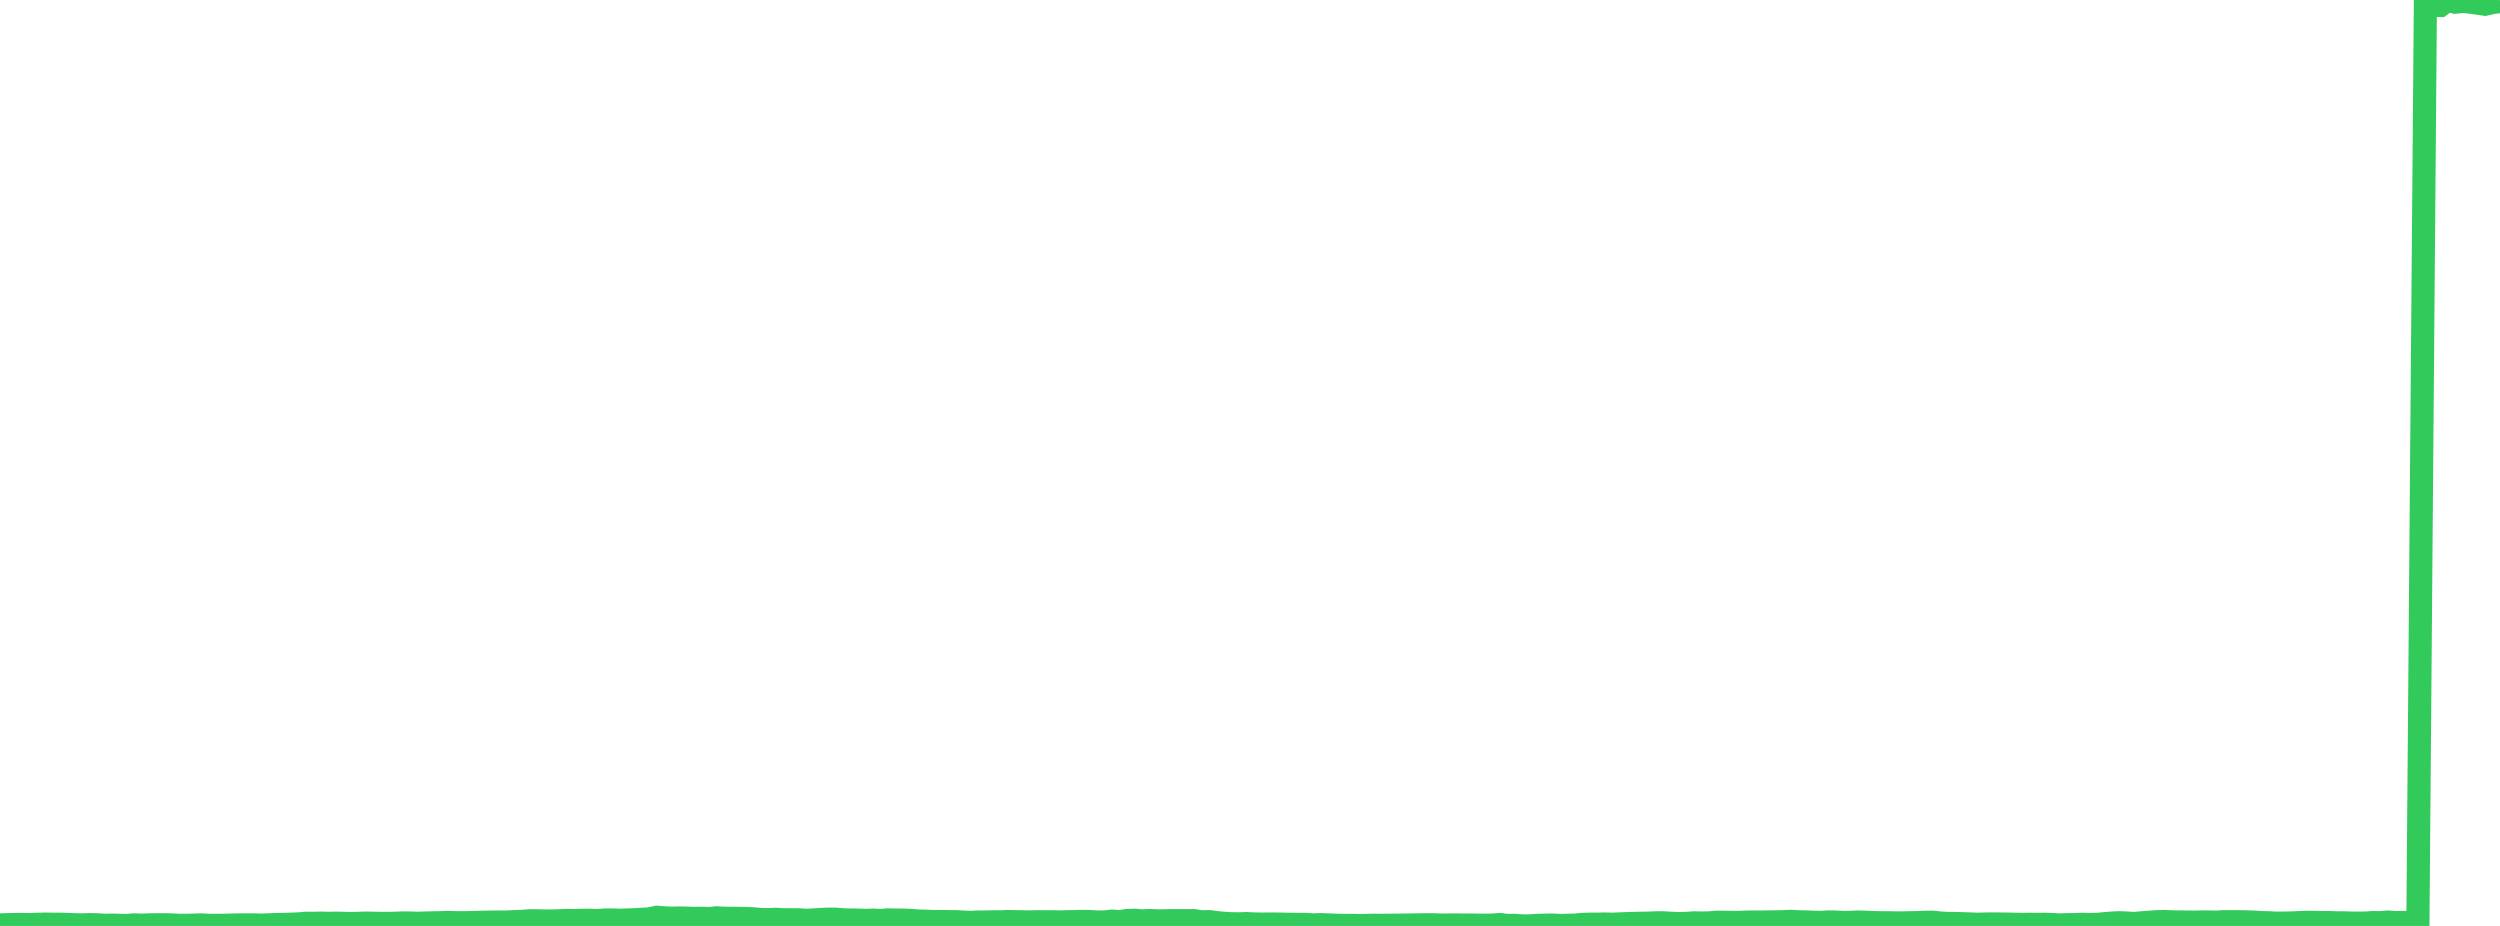 <?xml version="1.0" standalone="no"?>
<!DOCTYPE svg PUBLIC "-//W3C//DTD SVG 1.1//EN" "http://www.w3.org/Graphics/SVG/1.1/DTD/svg11.dtd">

<svg width="135" height="50" viewBox="0 0 135 50" preserveAspectRatio="none" 
  xmlns="http://www.w3.org/2000/svg"
  xmlns:xlink="http://www.w3.org/1999/xlink">


<polyline points="0.0, 49.945 0.403, 49.931 0.806, 49.923 1.209, 49.921 1.612, 49.93 2.015, 49.913 2.418, 49.902 2.821, 49.908 3.224, 49.908 3.627, 49.92 4.03, 49.934 4.433, 49.945 4.836, 49.93 5.239, 49.939 5.642, 49.966 6.045, 49.956 6.448, 49.967 6.851, 49.976 7.254, 49.943 7.657, 49.959 8.06, 49.942 8.463, 49.939 8.866, 49.938 9.269, 49.944 9.672, 49.966 10.075, 49.968 10.478, 49.956 10.881, 49.944 11.284, 49.969 11.687, 49.966 12.09, 49.966 12.493, 49.954 12.896, 49.946 13.299, 49.946 13.701, 49.943 14.104, 49.956 14.507, 49.942 14.91, 49.928 15.313, 49.919 15.716, 49.906 16.119, 49.892 16.522, 49.856 16.925, 49.859 17.328, 49.848 17.731, 49.86 18.134, 49.851 18.537, 49.861 18.94, 49.869 19.343, 49.861 19.746, 49.847 20.149, 49.855 20.552, 49.862 20.955, 49.863 21.358, 49.855 21.761, 49.84 22.164, 49.843 22.567, 49.857 22.97, 49.842 23.373, 49.833 23.776, 49.828 24.179, 49.81 24.582, 49.824 24.985, 49.828 25.388, 49.821 25.791, 49.808 26.194, 49.799 26.597, 49.791 27.0, 49.792 27.403, 49.789 27.806, 49.767 28.209, 49.754 28.612, 49.722 29.015, 49.724 29.418, 49.733 29.821, 49.735 30.224, 49.721 30.627, 49.704 31.03, 49.712 31.433, 49.697 31.836, 49.692 32.239, 49.715 32.642, 49.683 33.045, 49.677 33.448, 49.692 33.851, 49.68 34.254, 49.667 34.657, 49.643 35.06, 49.619 35.463, 49.532 35.866, 49.564 36.269, 49.581 36.672, 49.572 37.075, 49.579 37.478, 49.595 37.881, 49.587 38.284, 49.606 38.687, 49.563 39.09, 49.585 39.493, 49.589 39.896, 49.592 40.299, 49.601 40.701, 49.617 41.104, 49.655 41.507, 49.659 41.91, 49.643 42.313, 49.669 42.716, 49.669 43.119, 49.668 43.522, 49.697 43.925, 49.679 44.328, 49.651 44.731, 49.635 45.134, 49.636 45.537, 49.67 45.94, 49.682 46.343, 49.685 46.746, 49.702 47.149, 49.685 47.552, 49.707 47.955, 49.673 48.358, 49.683 48.761, 49.685 49.164, 49.7 49.567, 49.736 49.97, 49.744 50.373, 49.762 50.776, 49.763 51.179, 49.767 51.582, 49.768 51.985, 49.79 52.388, 49.81 52.791, 49.791 53.194, 49.789 53.597, 49.778 54.0, 49.781 54.403, 49.763 54.806, 49.771 55.209, 49.776 55.612, 49.785 56.015, 49.772 56.418, 49.777 56.821, 49.776 57.224, 49.786 57.627, 49.772 58.03, 49.769 58.433, 49.755 58.836, 49.764 59.239, 49.786 59.642, 49.789 60.045, 49.739 60.448, 49.771 60.851, 49.71 61.254, 49.692 61.657, 49.728 62.06, 49.709 62.463, 49.726 62.866, 49.724 63.269, 49.715 63.672, 49.716 64.075, 49.716 64.478, 49.714 64.881, 49.778 65.284, 49.767 65.687, 49.82 66.09, 49.857 66.493, 49.882 66.896, 49.889 67.299, 49.872 67.701, 49.893 68.104, 49.902 68.507, 49.897 68.91, 49.9 69.313, 49.905 69.716, 49.916 70.119, 49.917 70.522, 49.919 70.925, 49.946 71.328, 49.93 71.731, 49.947 72.134, 49.962 72.537, 49.972 72.94, 49.969 73.343, 49.982 73.746, 49.974 74.149, 49.963 74.552, 49.968 74.955, 49.963 75.358, 49.96 75.761, 49.955 76.164, 49.951 76.567, 49.943 76.97, 49.937 77.373, 49.937 77.776, 49.952 78.179, 49.951 78.582, 49.947 78.985, 49.953 79.388, 49.952 79.791, 49.958 80.194, 49.961 80.597, 49.955 81.0, 49.925 81.403, 49.974 81.806, 49.969 82.209, 50.0 82.612, 49.998 83.015, 49.97 83.418, 49.96 83.821, 49.953 84.224, 49.975 84.627, 49.965 85.03, 49.958 85.433, 49.919 85.836, 49.907 86.239, 49.905 86.642, 49.896 87.045, 49.908 87.448, 49.893 87.851, 49.876 88.254, 49.863 88.657, 49.856 89.06, 49.849 89.463, 49.831 89.866, 49.835 90.269, 49.858 90.672, 49.873 91.075, 49.862 91.478, 49.834 91.881, 49.843 92.284, 49.837 92.687, 49.8 93.09, 49.803 93.493, 49.81 93.896, 49.811 94.299, 49.794 94.701, 49.79 95.104, 49.791 95.507, 49.784 95.91, 49.779 96.313, 49.772 96.716, 49.753 97.119, 49.779 97.522, 49.783 97.925, 49.8 98.328, 49.81 98.731, 49.785 99.134, 49.789 99.537, 49.815 99.94, 49.807 100.343, 49.789 100.746, 49.801 101.149, 49.82 101.552, 49.827 101.955, 49.83 102.358, 49.836 102.761, 49.836 103.164, 49.828 103.567, 49.82 103.97, 49.805 104.373, 49.799 104.776, 49.844 105.179, 49.865 105.582, 49.869 105.985, 49.88 106.388, 49.893 106.791, 49.91 107.194, 49.897 107.597, 49.894 108.0, 49.897 108.403, 49.901 108.806, 49.91 109.209, 49.92 109.612, 49.913 110.015, 49.92 110.418, 49.912 110.821, 49.924 111.224, 49.948 111.627, 49.933 112.03, 49.931 112.433, 49.912 112.836, 49.927 113.239, 49.917 113.642, 49.879 114.045, 49.847 114.448, 49.826 114.851, 49.844 115.254, 49.868 115.657, 49.831 116.06, 49.802 116.463, 49.772 116.866, 49.762 117.269, 49.78 117.672, 49.786 118.075, 49.79 118.478, 49.795 118.881, 49.786 119.284, 49.788 119.687, 49.796 120.09, 49.769 120.493, 49.774 120.896, 49.773 121.299, 49.782 121.701, 49.793 122.104, 49.821 122.507, 49.829 122.91, 49.849 123.313, 49.847 123.716, 49.84 124.119, 49.823 124.522, 49.808 124.925, 49.809 125.328, 49.818 125.731, 49.817 126.134, 49.832 126.537, 49.832 126.94, 49.846 127.343, 49.85 127.746, 49.844 128.149, 49.82 128.552, 49.824 128.955, 49.79 129.358, 49.821 129.761, 49.813 130.164, 49.808 130.567, 49.807 130.97, 0.28 131.373, 0.283 131.776, 0.296 132.179, 0.0 132.582, 0.119 132.985, 0.076 133.388, 0.115 133.791, 0.169 134.194, 0.23 134.597, 0.137 135.0, 0.086" fill="none" stroke="#32ca5b" stroke-width="1.25"/>

</svg>